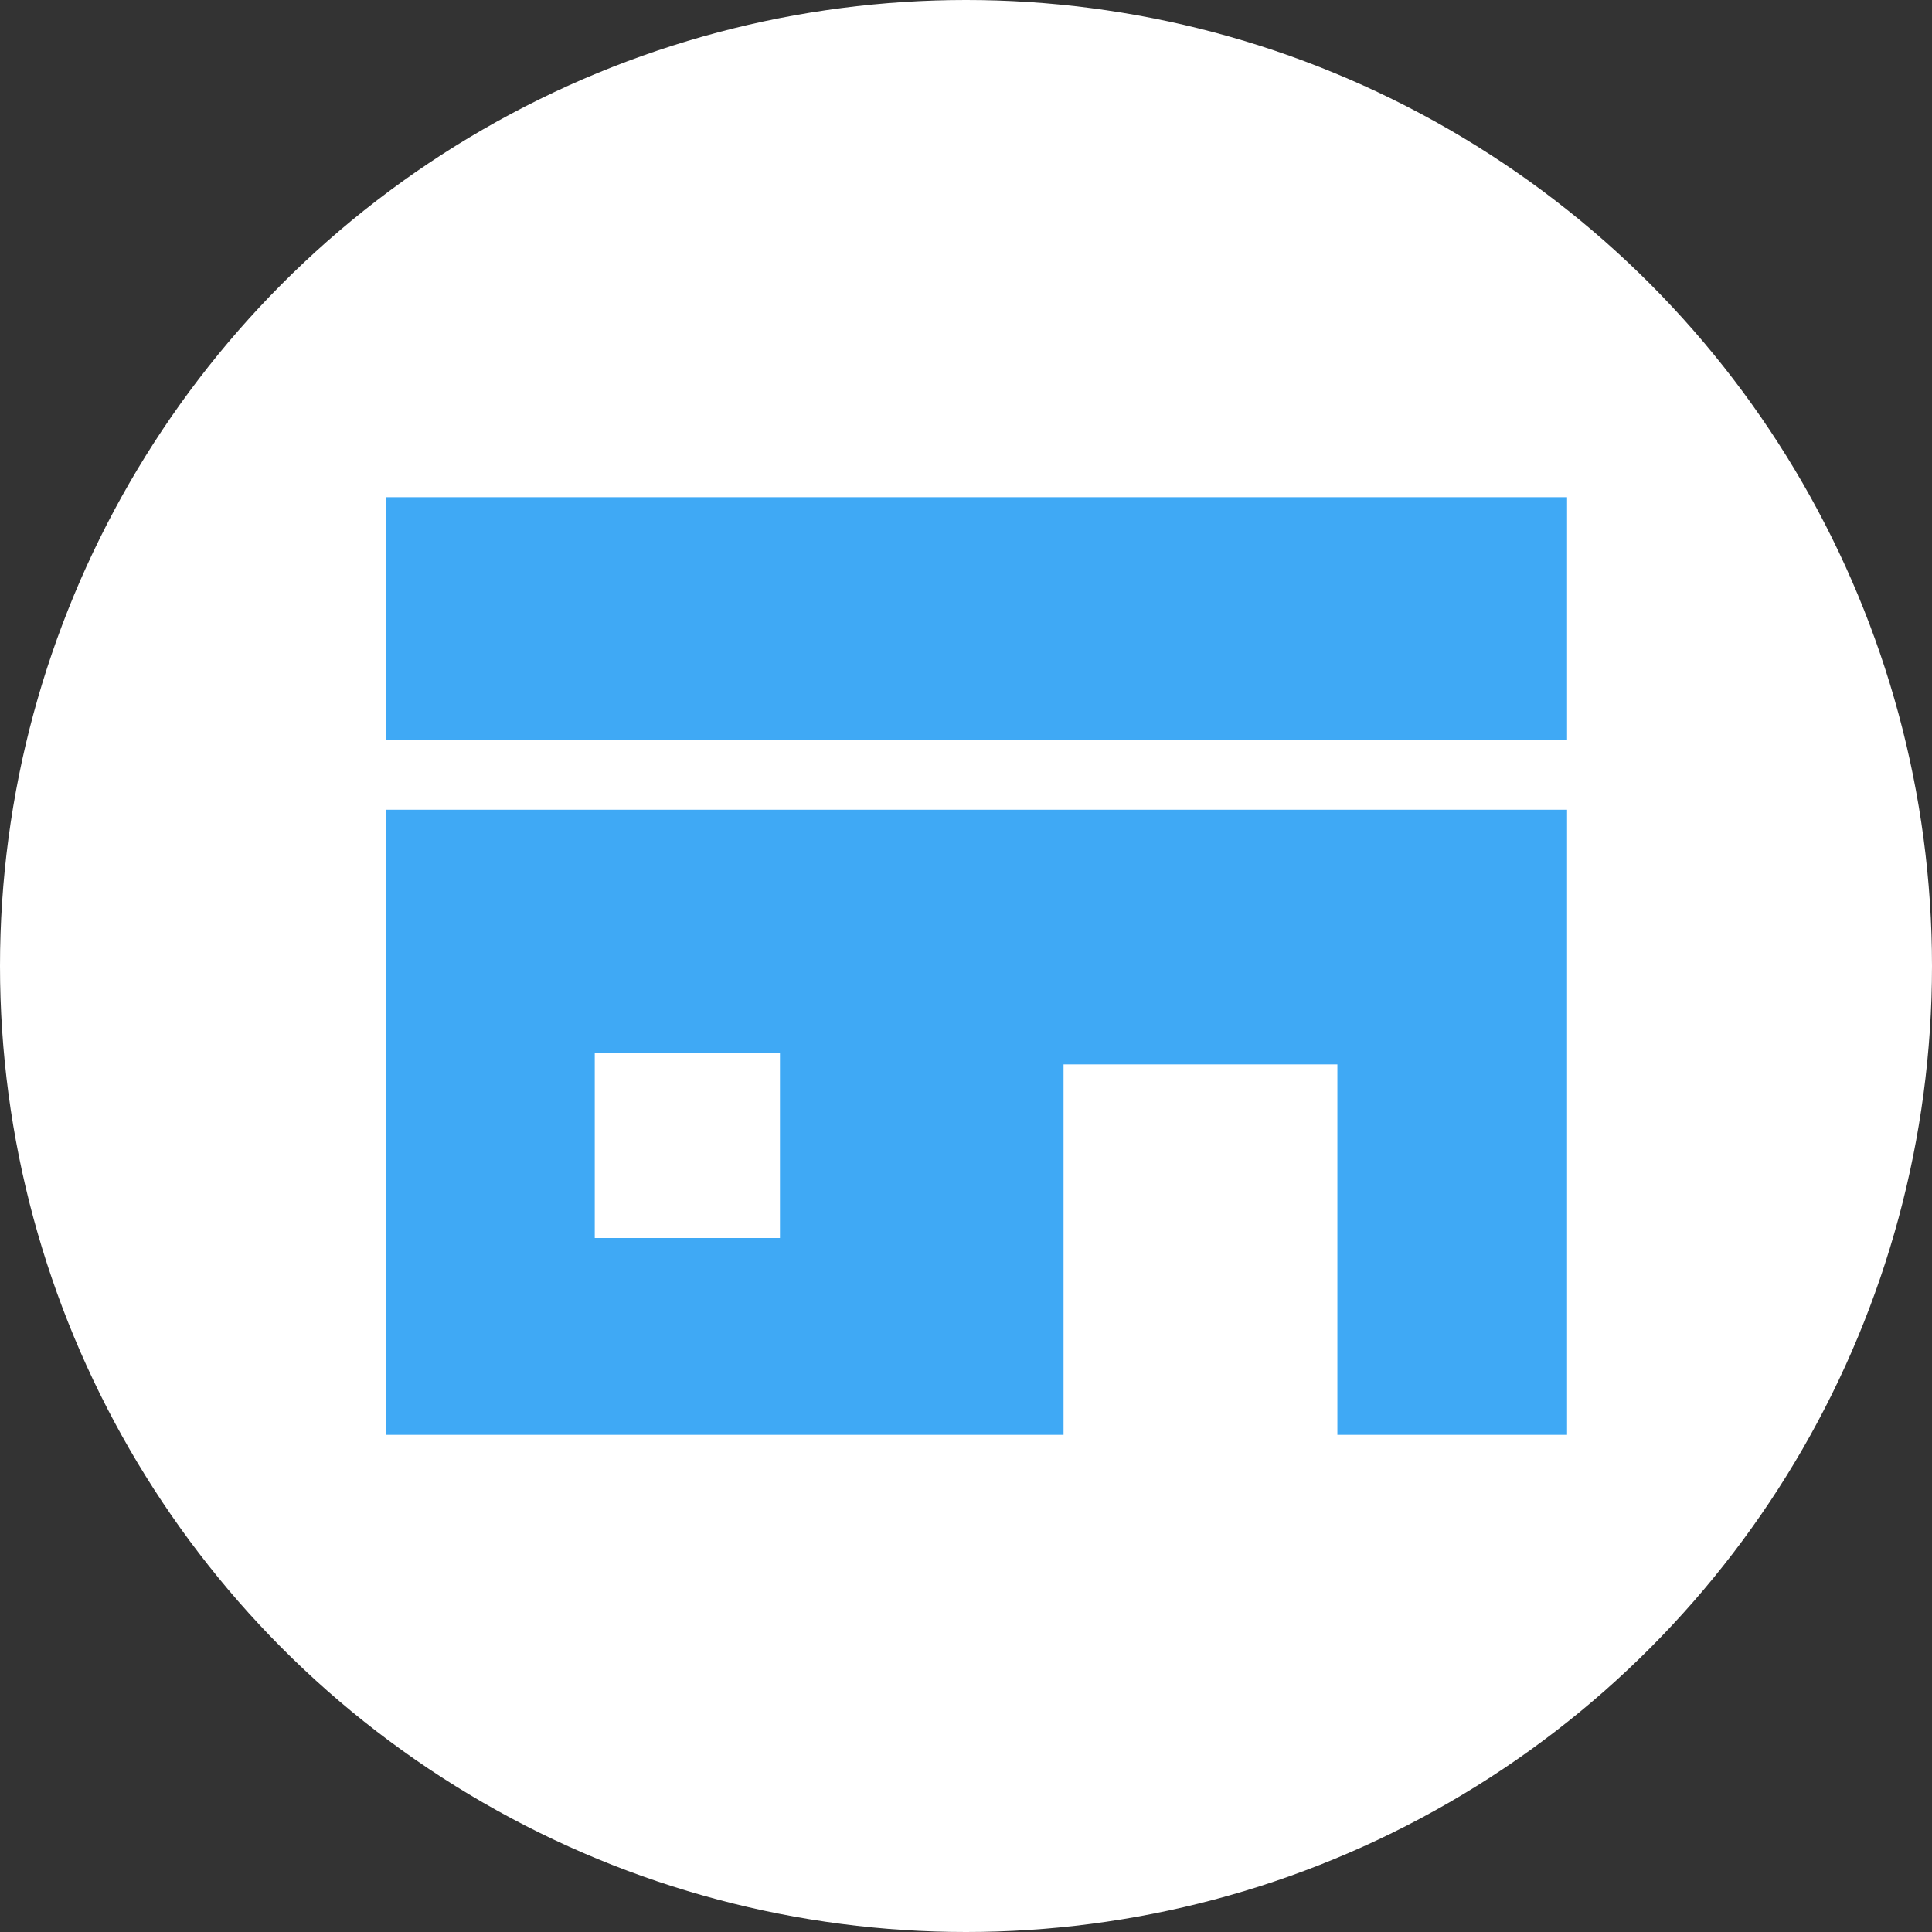 <svg xmlns="http://www.w3.org/2000/svg" width="90" height="90" viewBox="0 0 90 90"><rect x="0" y="0" width="90" height="90" fill="#333333" stroke="none"/><g transform="translate(-25 -15301)"><circle cx="45" cy="45" r="45" transform="translate(25 15301)" fill="#fff"/><g transform="translate(43 15324.162)"><rect width="55" height="11.324" fill="#3fa9f5"/><path d="M9.706,146.854h8.627v8.627H9.706ZM0,135.529v29.118H31.544V147.392H44.3v17.255H55V135.529Z" transform="translate(0 -120.97)" fill="#3fa9f5"/></g></g></svg>